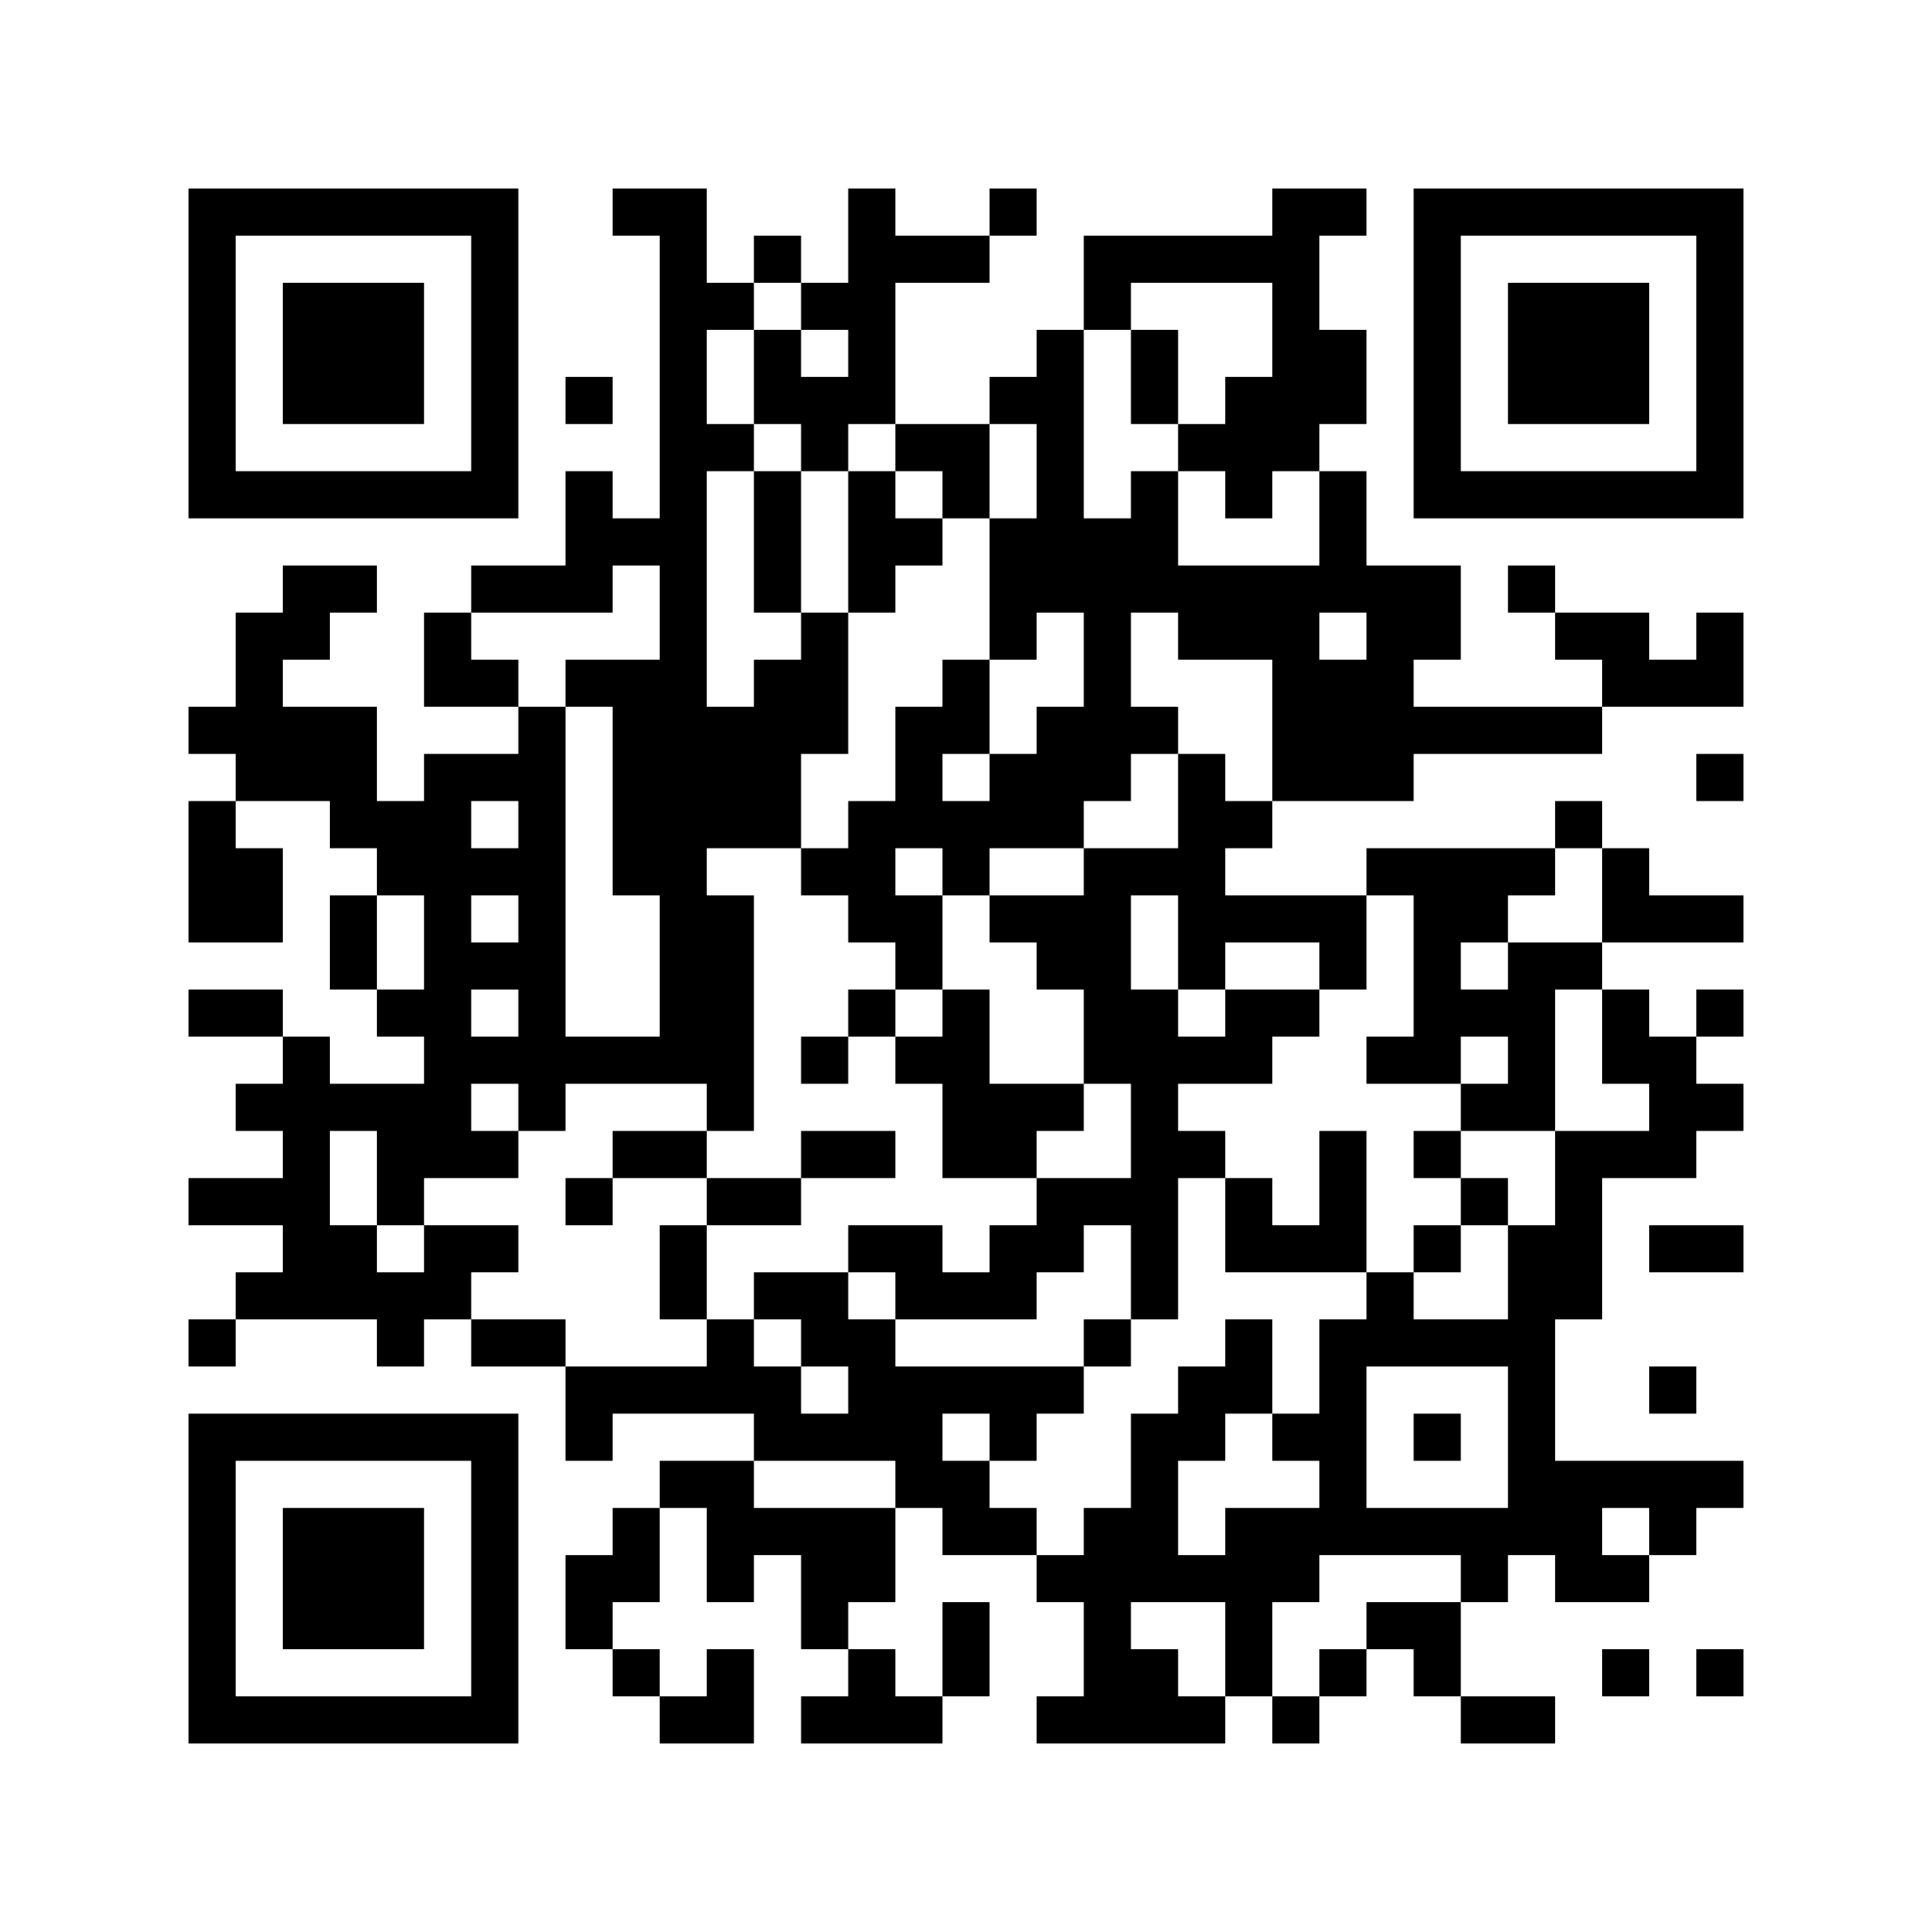 <?xml version='1.0'?>
<!--
Bitly Generated QR Code
v4
33x33
-->
<svg width='656' height='656'
xmlns='http://www.w3.org/2000/svg'
xmlns:xlink='http://www.w3.org/1999/xlink'>
	<g id='background' style='fill:#ffffff' >
<rect x="0" y="0" width="656" height="656" />
</g>
<g id='pips' style='fill:#000000' >
<path d="M64,240L80,240L80,224L80,208L96,208L96,192L112,192L128,192L128,208L112,208L112,224L96,224L96,240L112,240L128,240L128,256L128,272L144,272L144,256L160,256L176,256L176,240L192,240L192,256L192,272L192,288L192,304L192,320L192,336L192,352L208,352L224,352L224,336L224,320L224,304L208,304L208,288L208,272L208,256L208,240L192,240L192,224L208,224L224,224L224,208L224,192L208,192L208,208L192,208L176,208L160,208L160,192L176,192L192,192L192,176L192,160L208,160L208,176L224,176L224,160L224,144L224,128L224,112L224,96L224,80L208,80L208,64L224,64L240,64L240,80L240,96L256,96L256,112L240,112L240,128L240,144L256,144L256,160L240,160L240,176L240,192L240,208L240,224L240,240L256,240L256,224L272,224L272,208L288,208L288,224L288,240L288,256L272,256L272,272L272,288L256,288L240,288L240,304L256,304L256,320L256,336L256,352L256,368L256,384L240,384L240,368L224,368L208,368L192,368L192,384L176,384L176,368L160,368L160,384L176,384L176,400L160,400L144,400L144,416L128,416L128,400L128,384L112,384L112,400L112,416L128,416L128,432L144,432L144,416L160,416L176,416L176,432L160,432L160,448L144,448L144,464L128,464L128,448L112,448L96,448L80,448L80,432L96,432L96,416L80,416L64,416L64,400L80,400L96,400L96,384L80,384L80,368L96,368L96,352L112,352L112,368L128,368L144,368L144,352L128,352L128,336L144,336L144,320L144,304L128,304L128,288L112,288L112,272L96,272L80,272L80,256L64,256L64,240M64,272L80,272L80,288L96,288L96,304L96,320L80,320L64,320L64,304L64,288L64,272M64,336L80,336L96,336L96,352L80,352L64,352L64,336M64,448L80,448L80,464L64,464L64,448M112,304L128,304L128,320L128,336L112,336L112,320L112,304M144,208L160,208L160,224L176,224L176,240L160,240L144,240L144,224L144,208M160,272L160,288L176,288L176,272L160,272M160,304L160,320L176,320L176,304L160,304M160,336L160,352L176,352L176,336L160,336M160,448L176,448L192,448L192,464L176,464L160,464L160,448M192,128L208,128L208,144L192,144L192,128M192,400L208,400L208,416L192,416L192,400M192,464L208,464L224,464L240,464L240,448L256,448L256,464L272,464L272,480L288,480L288,464L272,464L272,448L256,448L256,432L272,432L288,432L288,448L304,448L304,464L320,464L336,464L352,464L368,464L368,480L352,480L352,496L336,496L336,480L320,480L320,496L336,496L336,512L352,512L352,528L336,528L320,528L320,512L304,512L304,496L288,496L272,496L256,496L256,480L240,480L224,480L208,480L208,496L192,496L192,480L192,464M192,528L208,528L208,512L224,512L224,528L224,544L208,544L208,560L192,560L192,544L192,528M208,384L224,384L240,384L240,400L224,400L208,400L208,384M208,560L224,560L224,576L208,576L208,560M224,416L240,416L240,432L240,448L224,448L224,432L224,416M224,496L240,496L256,496L256,512L272,512L288,512L304,512L304,528L304,544L288,544L288,560L272,560L272,544L272,528L256,528L256,544L240,544L240,528L240,512L224,512L224,496M224,576L240,576L240,560L256,560L256,576L256,592L240,592L224,592L224,576M240,400L256,400L272,400L272,416L256,416L240,416L240,400M256,80L272,80L272,96L256,96L256,80M256,112L272,112L272,128L288,128L288,112L272,112L272,96L288,96L288,80L288,64L304,64L304,80L320,80L336,80L336,96L320,96L304,96L304,112L304,128L304,144L288,144L288,160L272,160L272,144L256,144L256,128L256,112M256,160L272,160L272,176L272,192L272,208L256,208L256,192L256,176L256,160M272,288L288,288L288,272L304,272L304,256L304,240L320,240L320,224L336,224L336,240L336,256L320,256L320,272L336,272L336,256L352,256L352,240L368,240L368,224L368,208L352,208L352,224L336,224L336,208L336,192L336,176L352,176L352,160L352,144L336,144L336,128L352,128L352,112L368,112L368,128L368,144L368,160L368,176L384,176L384,160L400,160L400,176L400,192L416,192L432,192L448,192L448,176L448,160L464,160L464,176L464,192L480,192L496,192L496,208L496,224L480,224L480,240L496,240L512,240L528,240L544,240L544,256L528,256L512,256L496,256L480,256L480,272L464,272L448,272L432,272L432,256L432,240L432,224L416,224L400,224L400,208L384,208L384,224L384,240L400,240L400,256L384,256L384,272L368,272L368,288L352,288L336,288L336,304L320,304L320,288L304,288L304,304L320,304L320,320L320,336L304,336L304,320L288,320L288,304L272,304L272,288M272,352L288,352L288,368L272,368L272,352M272,384L288,384L304,384L304,400L288,400L272,400L272,384M272,576L288,576L288,560L304,560L304,576L320,576L320,592L304,592L288,592L272,592L272,576M288,160L304,160L304,176L320,176L320,192L304,192L304,208L288,208L288,192L288,176L288,160M288,336L304,336L304,352L288,352L288,336M288,416L304,416L320,416L320,432L336,432L336,416L352,416L352,400L368,400L384,400L384,384L384,368L368,368L368,352L368,336L352,336L352,320L336,320L336,304L352,304L368,304L368,288L384,288L400,288L400,272L400,256L416,256L416,272L432,272L432,288L416,288L416,304L432,304L448,304L464,304L464,320L464,336L448,336L448,320L432,320L416,320L416,336L400,336L400,320L400,304L384,304L384,320L384,336L400,336L400,352L416,352L416,336L432,336L448,336L448,352L432,352L432,368L416,368L400,368L400,384L416,384L416,400L400,400L400,416L400,432L400,448L384,448L384,432L384,416L368,416L368,432L352,432L352,448L336,448L320,448L304,448L304,432L288,432L288,416M304,144L320,144L336,144L336,160L336,176L320,176L320,160L304,160L304,144M304,352L320,352L320,336L336,336L336,352L336,368L352,368L368,368L368,384L352,384L352,400L336,400L320,400L320,384L320,368L304,368L304,352M320,544L336,544L336,560L336,576L320,576L320,560L320,544M336,64L352,64L352,80L336,80L336,64M352,528L368,528L368,512L384,512L384,496L384,480L400,480L400,464L416,464L416,448L432,448L432,464L432,480L416,480L416,496L400,496L400,512L400,528L416,528L416,512L432,512L448,512L448,496L432,496L432,480L448,480L448,464L448,448L464,448L464,432L480,432L480,448L496,448L512,448L512,432L512,416L528,416L528,400L528,384L544,384L560,384L560,368L544,368L544,352L544,336L560,336L560,352L576,352L576,368L592,368L592,384L576,384L576,400L560,400L544,400L544,416L544,432L544,448L528,448L528,464L528,480L528,496L544,496L560,496L576,496L592,496L592,512L576,512L576,528L560,528L560,512L544,512L544,528L560,528L560,544L544,544L528,544L528,528L512,528L512,544L496,544L496,528L480,528L464,528L448,528L448,544L432,544L432,560L432,576L416,576L416,560L416,544L400,544L384,544L384,560L400,560L400,576L416,576L416,592L400,592L384,592L368,592L352,592L352,576L368,576L368,560L368,544L352,544L352,528M368,80L384,80L400,80L416,80L432,80L432,64L448,64L464,64L464,80L448,80L448,96L448,112L464,112L464,128L464,144L448,144L448,160L432,160L432,176L416,176L416,160L400,160L400,144L416,144L416,128L432,128L432,112L432,96L416,96L400,96L384,96L384,112L368,112L368,96L368,80M368,448L384,448L384,464L368,464L368,448M384,112L400,112L400,128L400,144L384,144L384,128L384,112M416,400L432,400L432,416L448,416L448,400L448,384L464,384L464,400L464,416L464,432L448,432L432,432L416,432L416,416L416,400M448,208L448,224L464,224L464,208L448,208M432,576L448,576L448,592L432,592L432,576M464,464L464,480L464,496L464,512L480,512L496,512L512,512L512,496L512,480L512,464L496,464L480,464L464,464M448,560L464,560L464,576L448,576L448,560M464,288L480,288L496,288L512,288L528,288L528,304L512,304L512,320L496,320L496,336L512,336L512,320L528,320L544,320L544,336L528,336L528,352L528,368L528,384L512,384L496,384L496,368L512,368L512,352L496,352L496,368L480,368L464,368L464,352L480,352L480,336L480,320L480,304L464,304L464,288M464,544L480,544L496,544L496,560L496,576L480,576L480,560L464,560L464,544M480,384L496,384L496,400L480,400L480,384M480,416L496,416L496,432L480,432L480,416M480,480L496,480L496,496L480,496L480,480M496,400L512,400L512,416L496,416L496,400M496,576L512,576L528,576L528,592L512,592L496,592L496,576M512,192L528,192L528,208L512,208L512,192M528,208L544,208L560,208L560,224L576,224L576,208L592,208L592,224L592,240L576,240L560,240L544,240L544,224L528,224L528,208M528,272L544,272L544,288L528,288L528,272M544,288L560,288L560,304L576,304L592,304L592,320L576,320L560,320L544,320L544,304L544,288M544,560L560,560L560,576L544,576L544,560M560,416L576,416L592,416L592,432L576,432L560,432L560,416M560,464L576,464L576,480L560,480L560,464M576,256L592,256L592,272L576,272L576,256M576,336L592,336L592,352L576,352L576,336M576,560L592,560L592,576L576,576L576,560Z" />
</g>
<g id='corners-outer-1' style='fill:#000000' >
<path d="M64,64L80,64L96,64L112,64L128,64L144,64L160,64L176,64L176,80L176,96L176,112L176,128L176,144L176,160L176,176L160,176L144,176L128,176L112,176L96,176L80,176L64,176L64,160L64,144L64,128L64,112L64,96L64,80L64,64M80,80L80,96L80,112L80,128L80,144L80,160L96,160L112,160L128,160L144,160L160,160L160,144L160,128L160,112L160,96L160,80L144,80L128,80L112,80L96,80L80,80Z" />
</g>
<g id='corners-inner-1' style='fill:#000000' >
<path d="M96,96L112,96L128,96L144,96L144,112L144,128L144,144L128,144L112,144L96,144L96,128L96,112L96,96Z" />
</g>
<g id='corners-outer-2' style='fill:#000000' >
<path d="M480,64L496,64L512,64L528,64L544,64L560,64L576,64L592,64L592,80L592,96L592,112L592,128L592,144L592,160L592,176L576,176L560,176L544,176L528,176L512,176L496,176L480,176L480,160L480,144L480,128L480,112L480,96L480,80L480,64M496,80L496,96L496,112L496,128L496,144L496,160L512,160L528,160L544,160L560,160L576,160L576,144L576,128L576,112L576,96L576,80L560,80L544,80L528,80L512,80L496,80Z" />
</g>
<g id='corners-inner-2' style='fill:#000000' >
<path d="M512,96L528,96L544,96L560,96L560,112L560,128L560,144L544,144L528,144L512,144L512,128L512,112L512,96Z" />
</g>
<g id='corners-outer-3' style='fill:#000000' >
<path d="M64,480L80,480L96,480L112,480L128,480L144,480L160,480L176,480L176,496L176,512L176,528L176,544L176,560L176,576L176,592L160,592L144,592L128,592L112,592L96,592L80,592L64,592L64,576L64,560L64,544L64,528L64,512L64,496L64,480M80,496L80,512L80,528L80,544L80,560L80,576L96,576L112,576L128,576L144,576L160,576L160,560L160,544L160,528L160,512L160,496L144,496L128,496L112,496L96,496L80,496Z" />
</g>
<g id='corners-inner-3' style='fill:#000000' >
<path d="M96,512L112,512L128,512L144,512L144,528L144,544L144,560L128,560L112,560L96,560L96,544L96,528L96,512Z" />
</g>
</svg>
